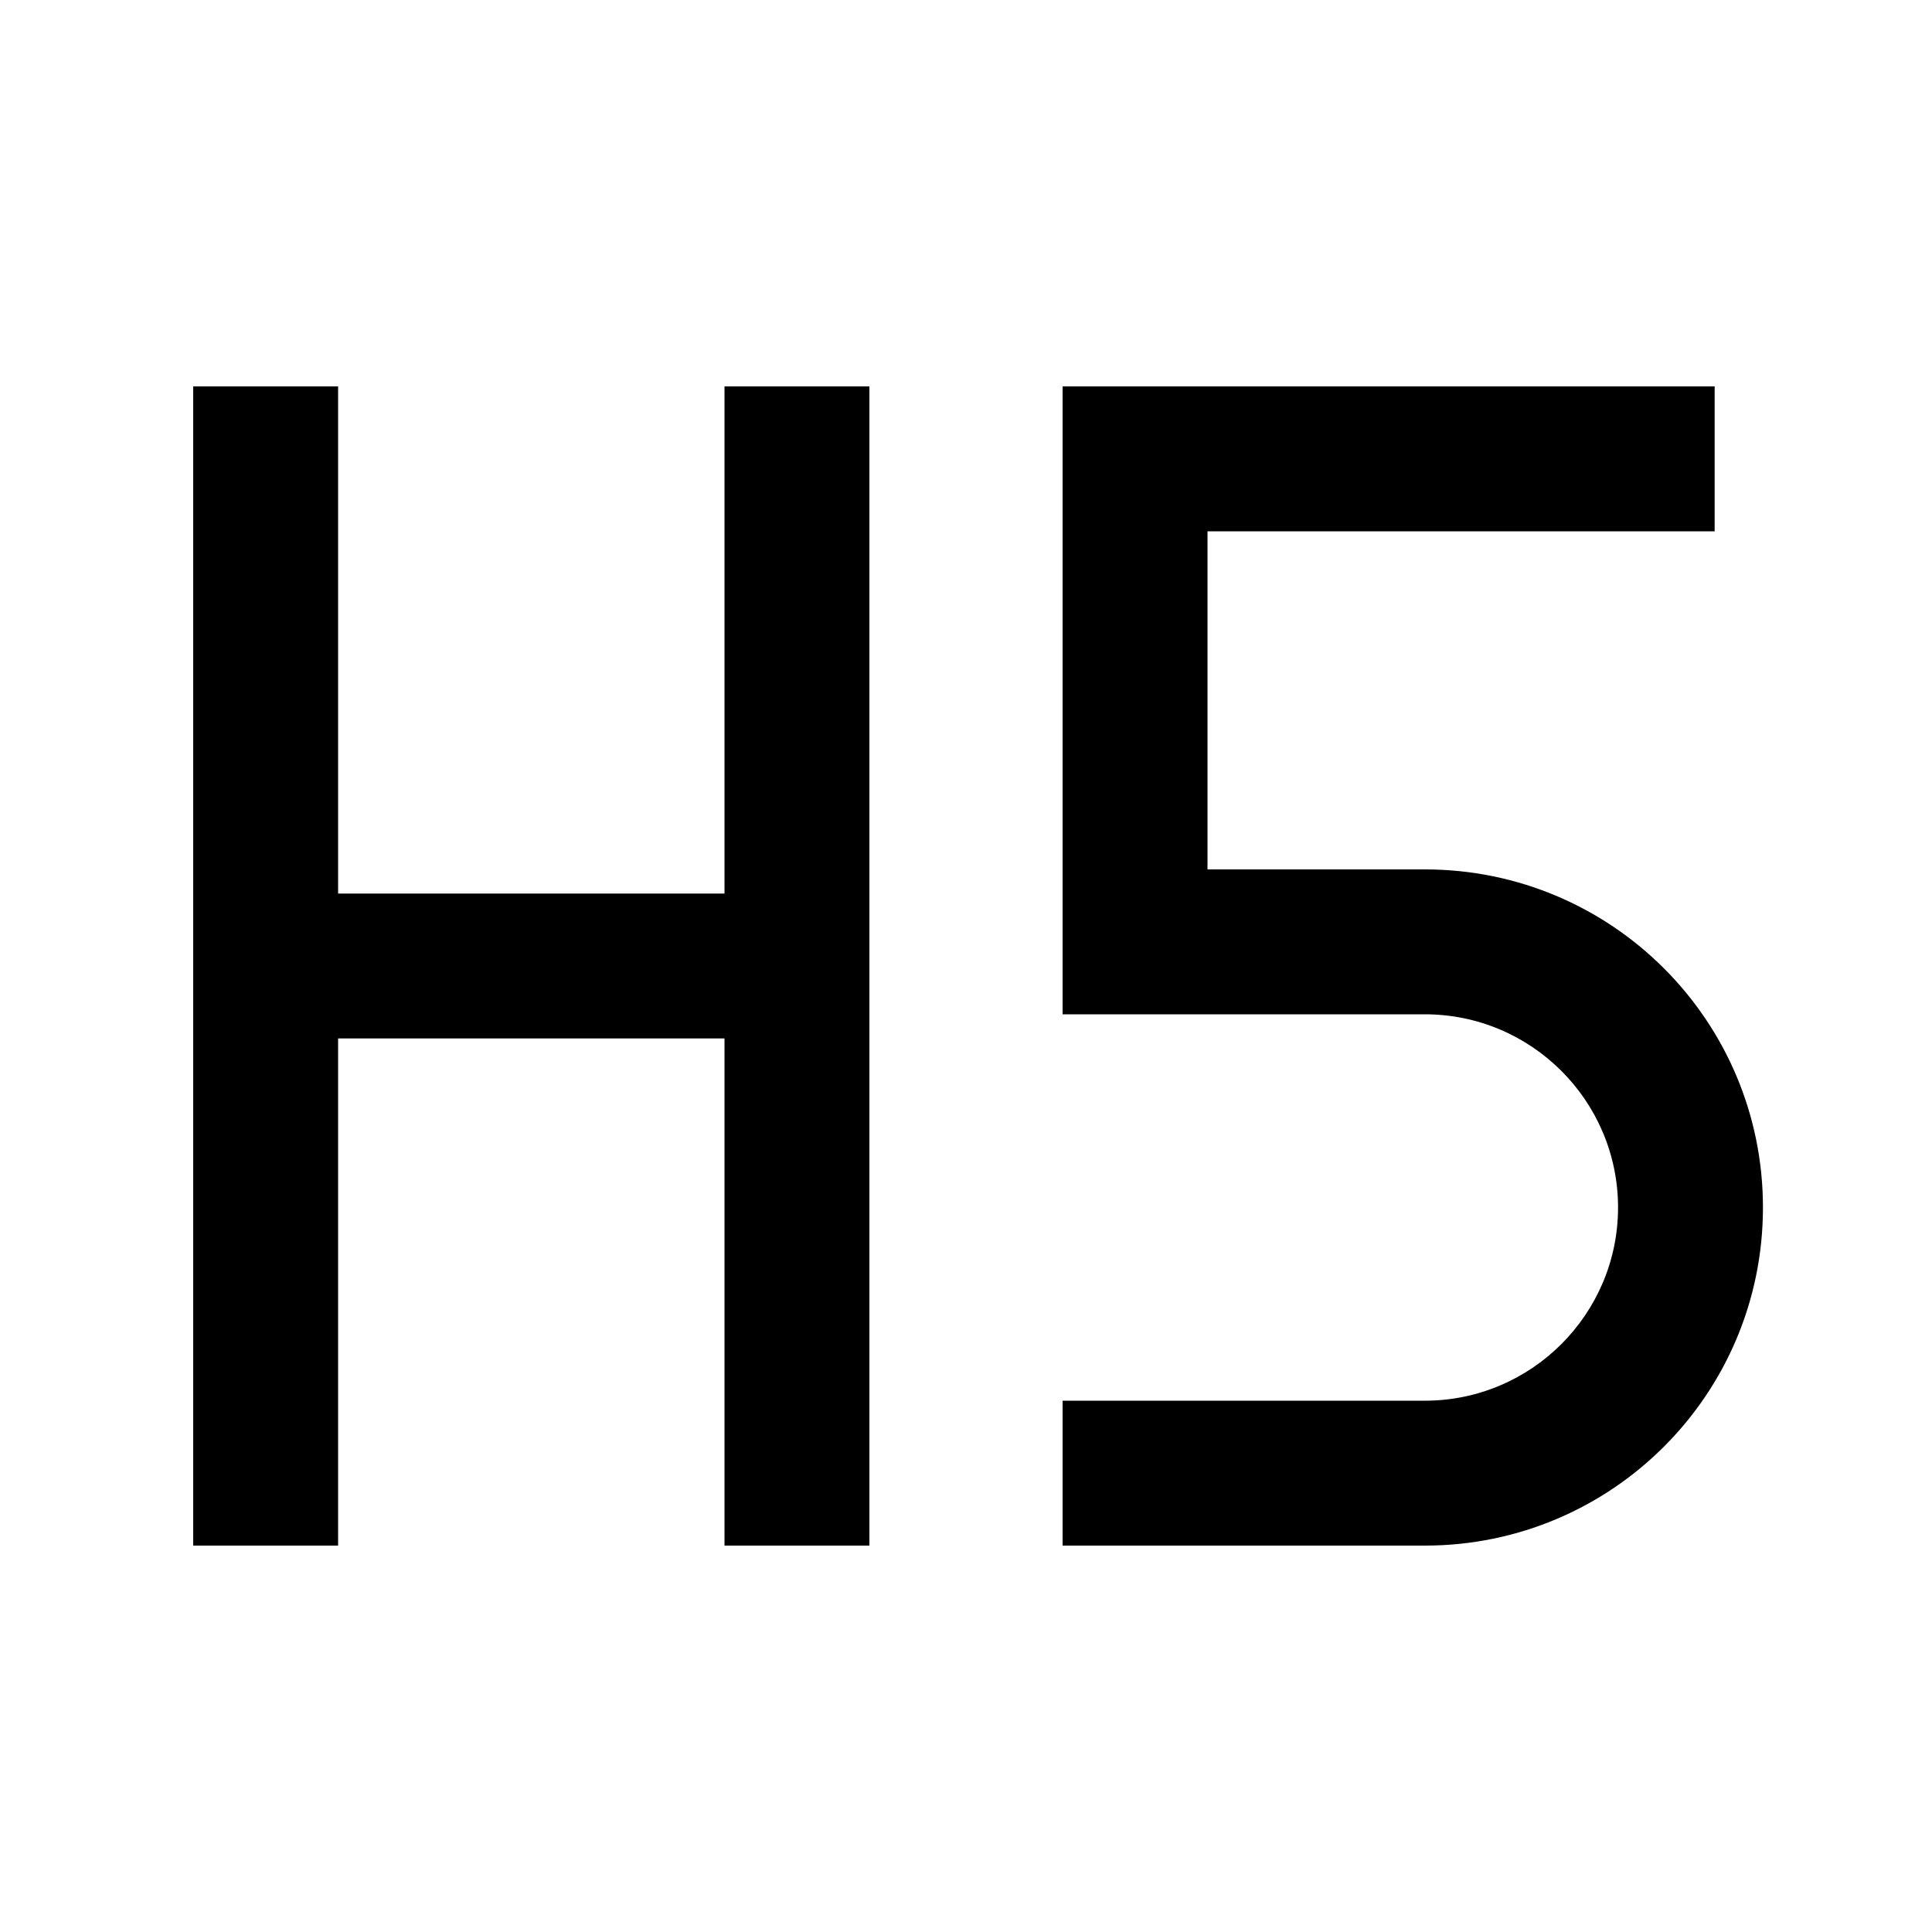 <svg xmlns="http://www.w3.org/2000/svg" viewBox="0 0 640 640"><!--! Font Awesome Pro 7.1.0 by @fontawesome - https://fontawesome.com License - https://fontawesome.com/license (Commercial License) Copyright 2025 Fonticons, Inc. --><path opacity=".4" fill="currentColor" d=""/><path fill="currentColor" d="M112 152L112 128L64 128L64 512L112 512L112 344L240 344L240 512L288 512L288 128L240 128L240 296L112 296L112 152zM376 128L352 128L352 336L472 336C507.3 336 536 364.7 536 400C536 435.3 507.3 464 472 464L352 464L352 512L472 512C533.9 512 584 461.9 584 400C584 338.1 533.9 288 472 288L400 288L400 176L568 176L568 128L376 128z"/></svg>